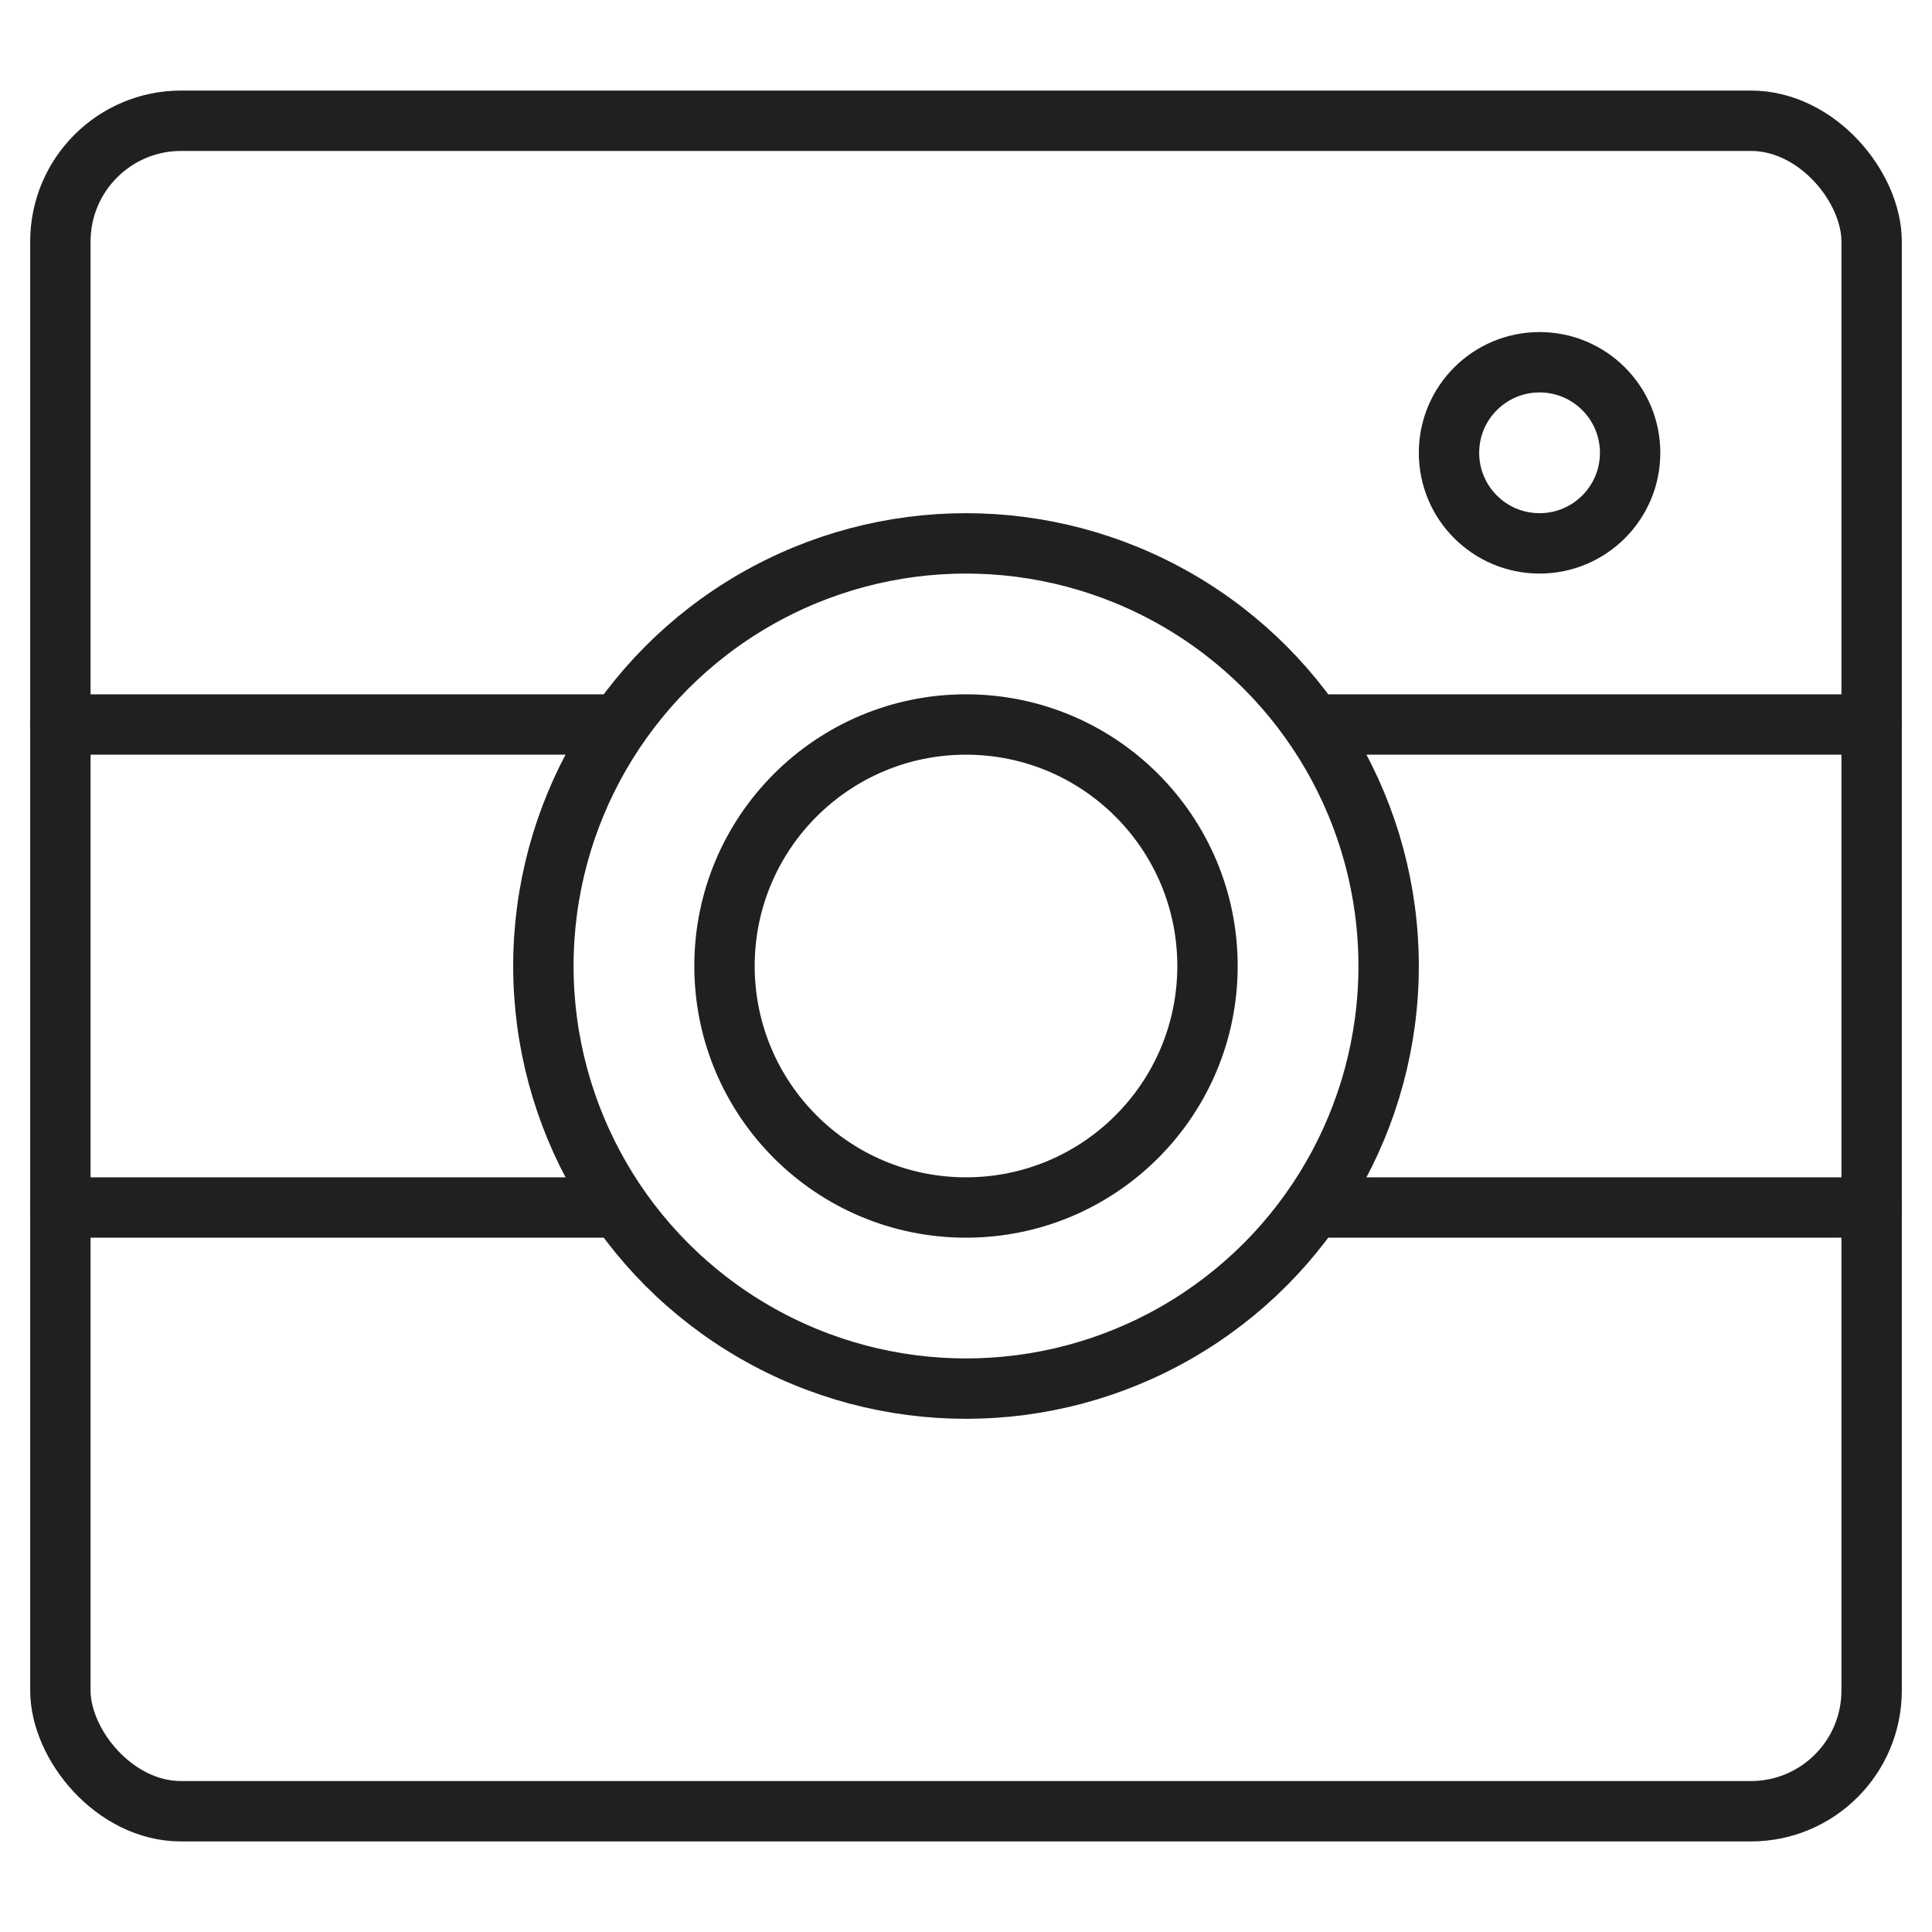 <svg xmlns="http://www.w3.org/2000/svg" viewBox="0 0 64 64"><circle data-name="layer1" cx="51" cy="15" r="3" fill="none" stroke="#202020" stroke-miterlimit="10" stroke-width="2" stroke-linejoin="round" stroke-linecap="round"/><rect data-name="layer3" x="2" y="4" width="60" height="56" rx="4" ry="4" fill="none" stroke="#202020" stroke-miterlimit="10" stroke-width="2" stroke-linejoin="round" stroke-linecap="round"/><path data-name="layer2" fill="none" stroke="#202020" stroke-miterlimit="10" stroke-width="2" d="M2 24h18.5M2 40h18.5M62 24H43.5M62 40H43.5" stroke-linejoin="round" stroke-linecap="round"/><circle data-name="layer1" cx="32" cy="32" r="14" fill="none" stroke="#202020" stroke-miterlimit="10" stroke-width="2" stroke-linejoin="round" stroke-linecap="round"/><circle data-name="layer1" cx="32" cy="32" r="8" fill="none" stroke="#202020" stroke-miterlimit="10" stroke-width="2" stroke-linejoin="round" stroke-linecap="round"/></svg>